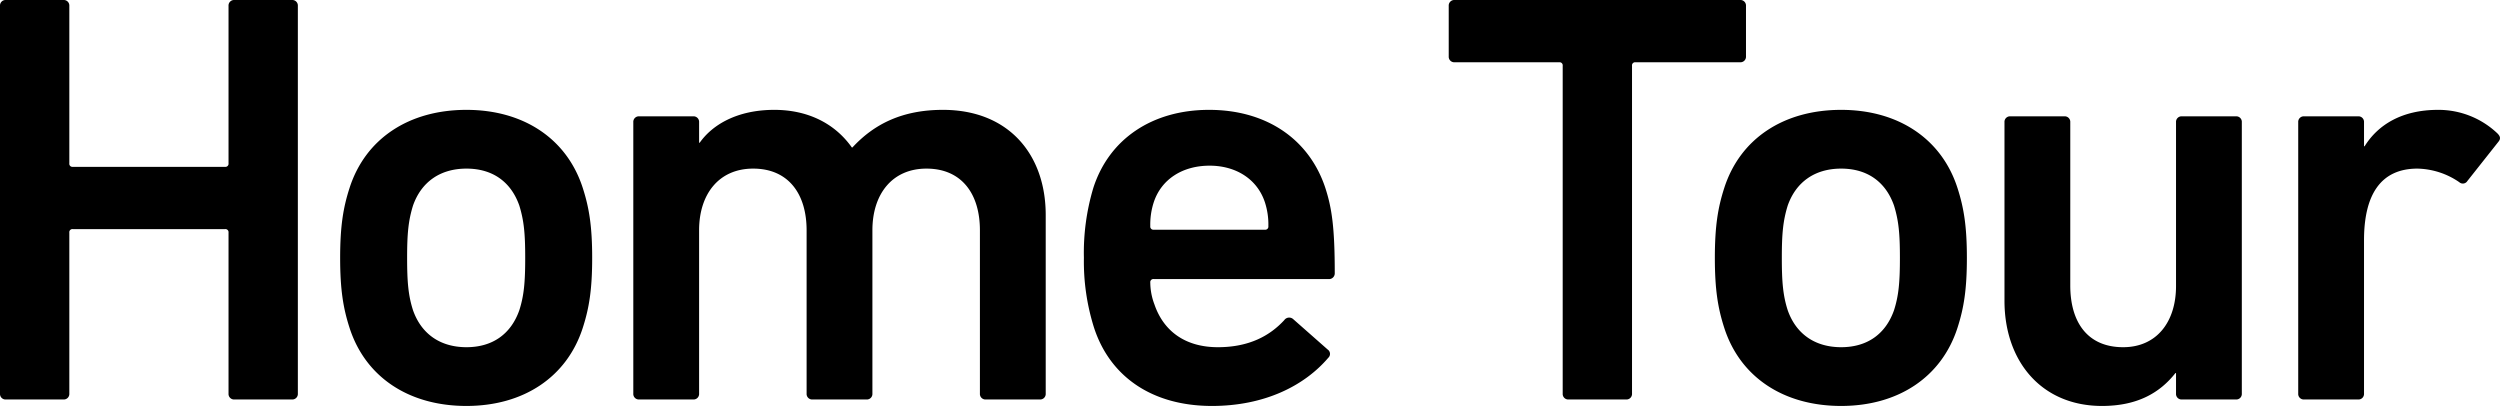 <svg xmlns="http://www.w3.org/2000/svg" width="680.875" height="110.56" viewBox="0 0 680.875 110.56">
  <path id="パス_995" data-name="パス 995" d="M-334.96-1.6a1.512,1.512,0,0,0,1.6,1.6h15.68a1.512,1.512,0,0,0,1.6-1.6V-45.44a.849.849,0,0,1,.96-.96h41.44a.849.849,0,0,1,.96.96V-1.6a1.512,1.512,0,0,0,1.6,1.6h15.68a1.512,1.512,0,0,0,1.6-1.6V-107.2a1.512,1.512,0,0,0-1.6-1.6h-15.68a1.512,1.512,0,0,0-1.6,1.6v42.88a.849.849,0,0,1-.96.96h-41.44a.849.849,0,0,1-.96-.96V-107.2a1.512,1.512,0,0,0-1.6-1.6h-15.68a1.512,1.512,0,0,0-1.6,1.6Zm127.04,3.36c15.52,0,27.36-7.84,31.68-21.28,1.76-5.44,2.56-10.56,2.56-19.04s-.8-13.6-2.56-19.04c-4.32-13.44-16.16-21.28-31.68-21.28-15.68,0-27.52,7.84-31.84,21.28-1.76,5.44-2.56,10.56-2.56,19.04s.8,13.6,2.56,19.04C-235.44-6.08-223.6,1.76-207.92,1.76Zm0-16c-7.2,0-12.32-3.68-14.56-10.08-1.28-4-1.6-7.68-1.6-14.24s.32-10.08,1.6-14.24c2.24-6.4,7.36-10.08,14.56-10.08s12.16,3.68,14.4,10.08c1.28,4.16,1.6,7.68,1.6,14.24s-.32,10.24-1.6,14.24C-195.76-17.92-200.72-14.24-207.92-14.24ZM-51.76,0a1.512,1.512,0,0,0,1.6-1.6V-50.24c0-16.48-10.08-28.64-28-28.64-11.04,0-18.72,3.84-24.64,10.24h-.16c-4.64-6.56-12-10.24-21.12-10.24-10.24,0-16.96,4.16-20.32,8.96h-.16v-5.6a1.512,1.512,0,0,0-1.6-1.6h-14.72a1.512,1.512,0,0,0-1.6,1.6V-1.6a1.512,1.512,0,0,0,1.6,1.6h14.72a1.512,1.512,0,0,0,1.6-1.6V-46.08c0-9.92,5.44-16.8,14.72-16.8,9.6,0,14.56,6.88,14.56,16.8V-1.6a1.512,1.512,0,0,0,1.6,1.6h14.72a1.512,1.512,0,0,0,1.6-1.6V-46.08c0-9.92,5.44-16.8,14.72-16.8,9.6,0,14.56,6.88,14.56,16.8V-1.6A1.512,1.512,0,0,0-66.48,0ZM-4.88,1.76c14.24,0,25.12-5.44,31.68-13.12a1.432,1.432,0,0,0-.16-2.24L17.2-21.92a1.633,1.633,0,0,0-2.4.32c-3.84,4.16-9.44,7.36-18.08,7.36S-18-18.4-20.56-25.92a16.954,16.954,0,0,1-1.12-5.92.849.849,0,0,1,.96-.96H26.8a1.56,1.56,0,0,0,1.76-1.6c0-12.48-.8-17.76-2.56-23.2C21.68-70.72,10.16-78.88-5.68-78.88c-15.36,0-27.2,7.84-31.52,21.28a61.44,61.44,0,0,0-2.56,19.04,59.8,59.8,0,0,0,2.72,18.88C-32.72-6.24-21.2,1.76-4.88,1.76ZM10.48-47.2a.849.849,0,0,1-.96.96H-20.72a.849.849,0,0,1-.96-.96,19.579,19.579,0,0,1,.96-6.56c2.08-6.24,7.84-9.92,15.2-9.92,7.2,0,12.96,3.68,15.04,9.92A19.579,19.579,0,0,1,10.48-47.2ZM107.92,0a1.512,1.512,0,0,0,1.6-1.6V-90.88a.849.849,0,0,1,.96-.96h28.48a1.512,1.512,0,0,0,1.6-1.6V-107.2a1.512,1.512,0,0,0-1.6-1.6H61.2a1.512,1.512,0,0,0-1.6,1.6v13.76a1.512,1.512,0,0,0,1.6,1.6H89.68a.849.849,0,0,1,.96.96V-1.6A1.512,1.512,0,0,0,92.24,0Zm58.56,1.76c15.52,0,27.36-7.84,31.68-21.28,1.76-5.44,2.56-10.56,2.56-19.04s-.8-13.6-2.56-19.04C193.84-71.04,182-78.88,166.48-78.88c-15.68,0-27.52,7.84-31.84,21.28-1.76,5.44-2.56,10.56-2.56,19.04s.8,13.6,2.56,19.04C138.96-6.08,150.8,1.76,166.48,1.76Zm0-16c-7.2,0-12.32-3.68-14.56-10.08-1.28-4-1.6-7.68-1.6-14.24s.32-10.08,1.6-14.24c2.24-6.4,7.36-10.08,14.56-10.08s12.16,3.68,14.4,10.08c1.28,4.16,1.6,7.68,1.6,14.24s-.32,10.24-1.6,14.24C178.64-17.92,173.68-14.24,166.48-14.24ZM274,0a1.512,1.512,0,0,0,1.6-1.6V-75.52a1.512,1.512,0,0,0-1.6-1.6H259.28a1.512,1.512,0,0,0-1.6,1.6v44.64c0,9.76-5.28,16.64-14.4,16.64-9.76,0-14.4-6.88-14.4-16.8V-75.52a1.512,1.512,0,0,0-1.6-1.6H212.56a1.512,1.512,0,0,0-1.6,1.6v48.64c0,16.48,10.08,28.64,26.56,28.64,9.76,0,15.84-3.68,20-8.96h.16v5.6a1.512,1.512,0,0,0,1.6,1.6Zm33.28,0a1.512,1.512,0,0,0,1.6-1.6V-43.36c0-12.32,4.48-19.52,14.56-19.52A20.851,20.851,0,0,1,334.8-59.2a1.45,1.45,0,0,0,2.24-.32l8.48-10.72c.64-.8.48-1.44-.32-2.24a23.287,23.287,0,0,0-16.16-6.4c-9.76,0-16.32,4-20,9.92h-.16v-6.56a1.512,1.512,0,0,0-1.6-1.6H292.56a1.512,1.512,0,0,0-1.6,1.6V-1.6a1.512,1.512,0,0,0,1.6,1.6Z" transform="translate(334.96 108.8)"/>
</svg>

